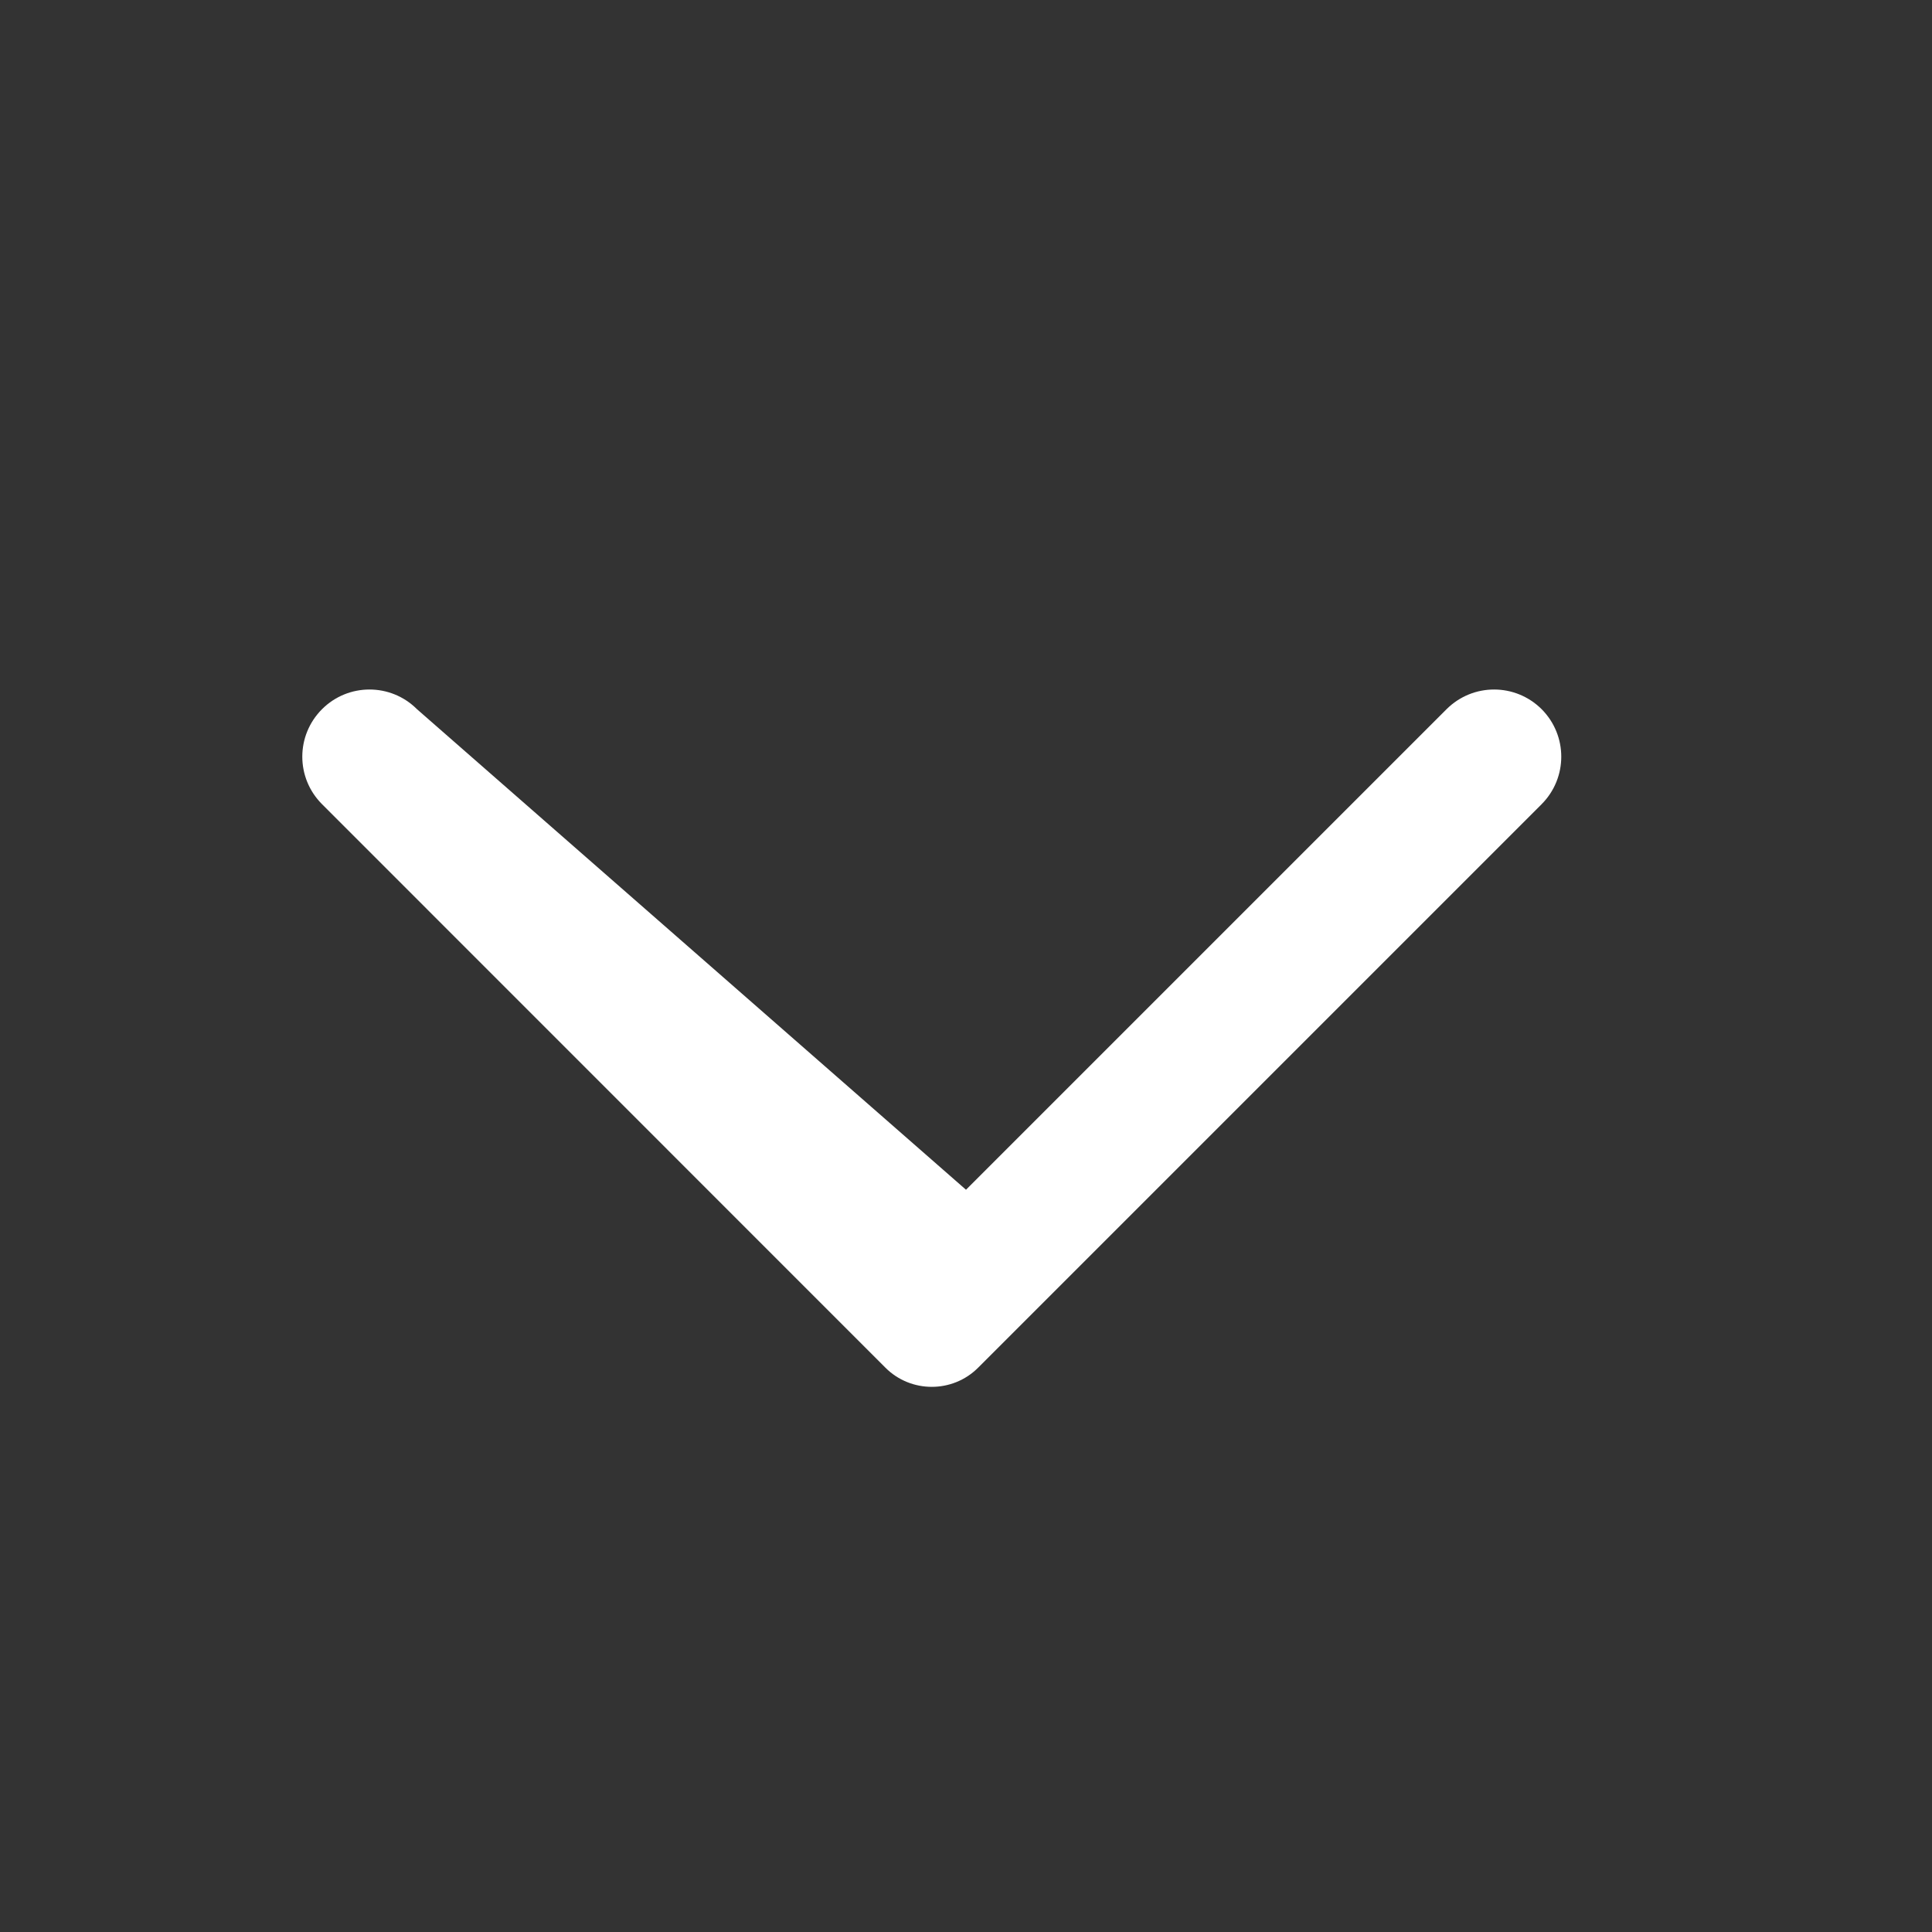 <svg width="16" height="16" viewBox="0 0 16 16" fill="none" xmlns="http://www.w3.org/2000/svg">
<rect x="0" y="0" width="16" height="16" fill="#333333" stroke="none"/>
<path d="M3.453 5.873C3.236 5.656 2.884 5.656 2.667 5.873C2.449 6.091 2.449 6.442 2.667 6.66L2.667 6.66L7.333 11.327L7.333 11.327C7.544 11.538 7.889 11.538 8.1 11.327L8.1 11.327L12.767 6.66L12.767 6.66C12.984 6.442 12.984 6.091 12.767 5.873C12.549 5.656 12.198 5.656 11.98 5.873L8 9.853L3.453 5.873Z" fill="white"/>
</svg>
